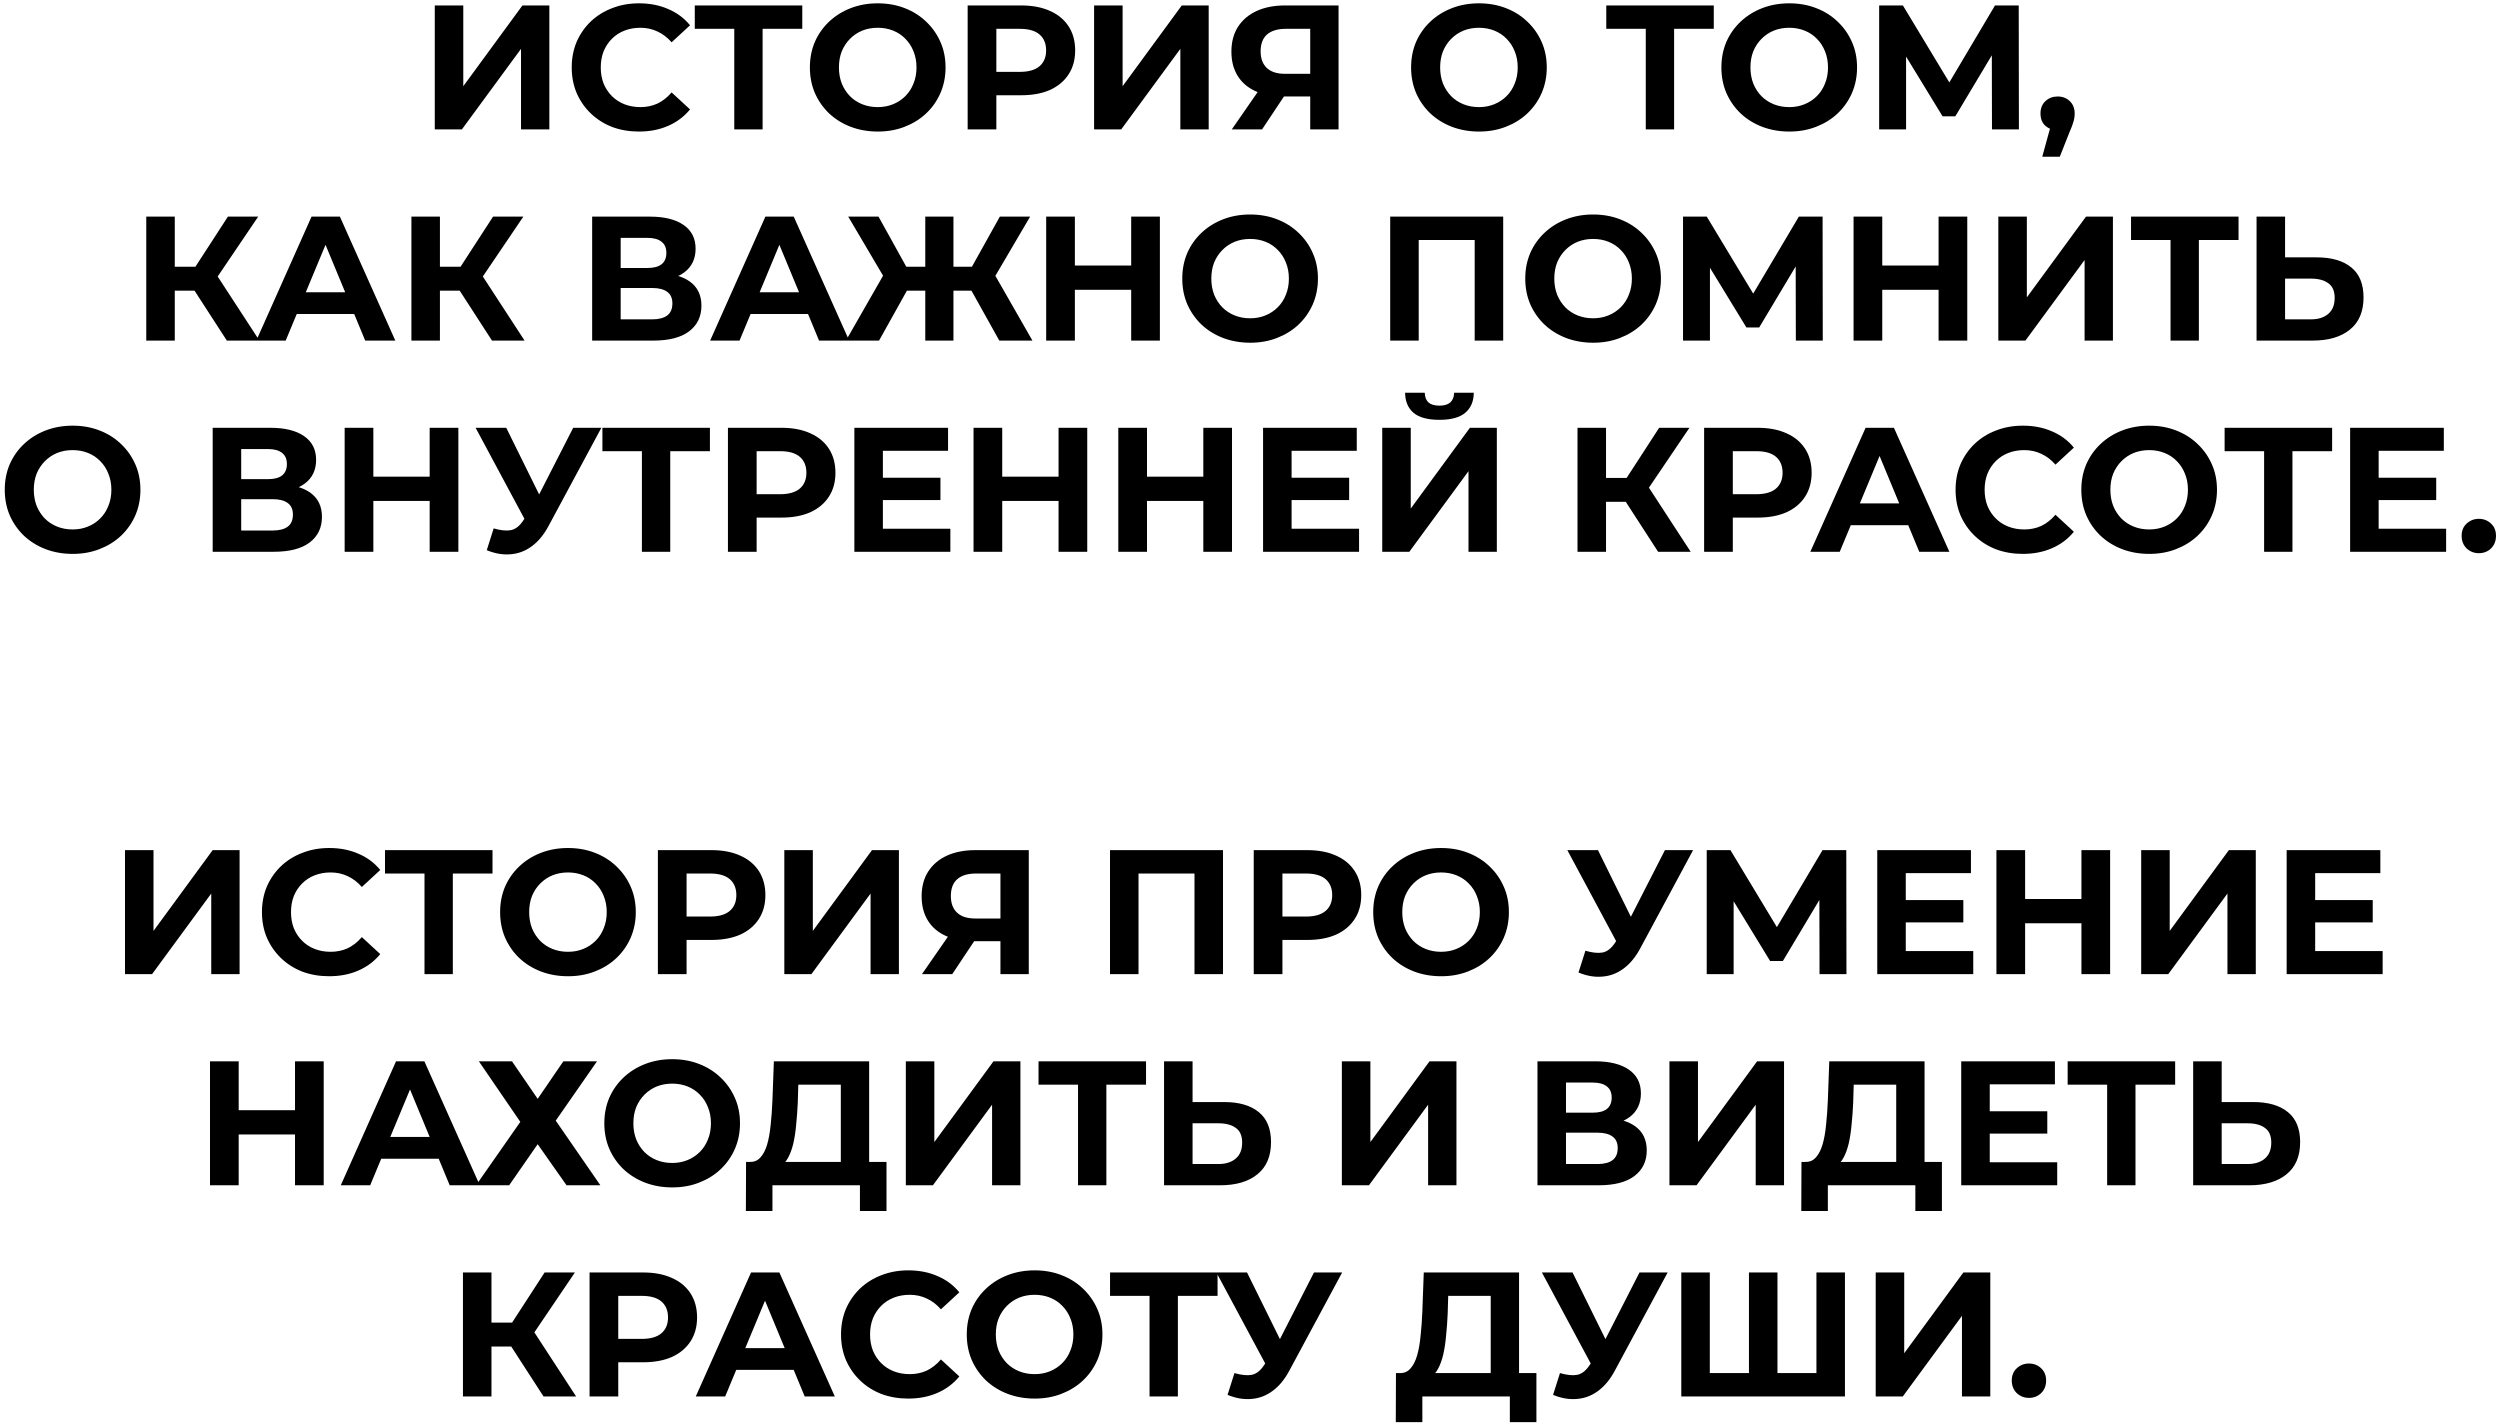 <?xml version="1.0" encoding="UTF-8"?> <svg xmlns="http://www.w3.org/2000/svg" width="367" height="209" viewBox="0 0 367 209" fill="none"><path d="M63.824 19V0.8H68.01V12.656L76.694 0.8H80.645V19H76.486V7.17L67.802 19H63.824ZM93.783 19.312C92.379 19.312 91.07 19.087 89.857 18.636C88.661 18.168 87.621 17.509 86.737 16.66C85.853 15.811 85.16 14.814 84.657 13.67C84.172 12.526 83.929 11.269 83.929 9.9C83.929 8.531 84.172 7.274 84.657 6.13C85.16 4.986 85.853 3.989 86.737 3.14C87.638 2.291 88.687 1.641 89.883 1.19C91.079 0.722 92.388 0.488 93.809 0.488C95.386 0.488 96.808 0.765 98.073 1.32C99.356 1.857 100.43 2.655 101.297 3.712L98.593 6.208C97.969 5.497 97.276 4.969 96.513 4.622C95.75 4.258 94.918 4.076 94.017 4.076C93.168 4.076 92.388 4.215 91.677 4.492C90.966 4.769 90.351 5.168 89.831 5.688C89.311 6.208 88.904 6.823 88.609 7.534C88.332 8.245 88.193 9.033 88.193 9.9C88.193 10.767 88.332 11.555 88.609 12.266C88.904 12.977 89.311 13.592 89.831 14.112C90.351 14.632 90.966 15.031 91.677 15.308C92.388 15.585 93.168 15.724 94.017 15.724C94.918 15.724 95.75 15.551 96.513 15.204C97.276 14.84 97.969 14.294 98.593 13.566L101.297 16.062C100.43 17.119 99.356 17.925 98.073 18.48C96.808 19.035 95.378 19.312 93.783 19.312ZM107.791 19V3.27L108.753 4.232H101.993V0.8H117.775V4.232H111.015L111.951 3.27V19H107.791ZM128.875 19.312C127.437 19.312 126.102 19.078 124.871 18.61C123.658 18.142 122.601 17.483 121.699 16.634C120.815 15.785 120.122 14.788 119.619 13.644C119.134 12.5 118.891 11.252 118.891 9.9C118.891 8.548 119.134 7.3 119.619 6.156C120.122 5.012 120.824 4.015 121.725 3.166C122.627 2.317 123.684 1.658 124.897 1.19C126.111 0.722 127.428 0.488 128.849 0.488C130.288 0.488 131.605 0.722 132.801 1.19C134.015 1.658 135.063 2.317 135.947 3.166C136.849 4.015 137.551 5.012 138.053 6.156C138.556 7.283 138.807 8.531 138.807 9.9C138.807 11.252 138.556 12.509 138.053 13.67C137.551 14.814 136.849 15.811 135.947 16.66C135.063 17.492 134.015 18.142 132.801 18.61C131.605 19.078 130.297 19.312 128.875 19.312ZM128.849 15.724C129.664 15.724 130.409 15.585 131.085 15.308C131.779 15.031 132.385 14.632 132.905 14.112C133.425 13.592 133.824 12.977 134.101 12.266C134.396 11.555 134.543 10.767 134.543 9.9C134.543 9.033 134.396 8.245 134.101 7.534C133.824 6.823 133.425 6.208 132.905 5.688C132.403 5.168 131.805 4.769 131.111 4.492C130.418 4.215 129.664 4.076 128.849 4.076C128.035 4.076 127.281 4.215 126.587 4.492C125.911 4.769 125.313 5.168 124.793 5.688C124.273 6.208 123.866 6.823 123.571 7.534C123.294 8.245 123.155 9.033 123.155 9.9C123.155 10.749 123.294 11.538 123.571 12.266C123.866 12.977 124.265 13.592 124.767 14.112C125.287 14.632 125.894 15.031 126.587 15.308C127.281 15.585 128.035 15.724 128.849 15.724ZM142.052 19V0.8H149.93C151.559 0.8 152.963 1.069 154.142 1.606C155.321 2.126 156.231 2.88 156.872 3.868C157.513 4.856 157.834 6.035 157.834 7.404C157.834 8.756 157.513 9.926 156.872 10.914C156.231 11.902 155.321 12.665 154.142 13.202C152.963 13.722 151.559 13.982 149.93 13.982H144.392L146.264 12.084V19H142.052ZM146.264 12.552L144.392 10.55H149.696C150.996 10.55 151.967 10.273 152.608 9.718C153.249 9.163 153.57 8.392 153.57 7.404C153.57 6.399 153.249 5.619 152.608 5.064C151.967 4.509 150.996 4.232 149.696 4.232H144.392L146.264 2.23V12.552ZM160.613 19V0.8H164.799V12.656L173.483 0.8H177.435V19H173.275V7.17L164.591 19H160.613ZM192.34 19V13.254L193.38 14.164H188.388C186.811 14.164 185.45 13.904 184.306 13.384C183.162 12.864 182.287 12.11 181.68 11.122C181.073 10.134 180.77 8.955 180.77 7.586C180.77 6.165 181.091 4.951 181.732 3.946C182.391 2.923 183.309 2.143 184.488 1.606C185.667 1.069 187.053 0.8 188.648 0.8H196.5V19H192.34ZM180.822 19L185.346 12.474H189.61L185.268 19H180.822ZM192.34 11.902V3.14L193.38 4.232H188.752C187.556 4.232 186.637 4.509 185.996 5.064C185.372 5.619 185.06 6.442 185.06 7.534C185.06 8.591 185.363 9.406 185.97 9.978C186.577 10.55 187.469 10.836 188.648 10.836H193.38L192.34 11.902ZM217.133 19.312C215.694 19.312 214.36 19.078 213.129 18.61C211.916 18.142 210.858 17.483 209.957 16.634C209.073 15.785 208.38 14.788 207.877 13.644C207.392 12.5 207.149 11.252 207.149 9.9C207.149 8.548 207.392 7.3 207.877 6.156C208.38 5.012 209.082 4.015 209.983 3.166C210.884 2.317 211.942 1.658 213.155 1.19C214.368 0.722 215.686 0.488 217.107 0.488C218.546 0.488 219.863 0.722 221.059 1.19C222.272 1.658 223.321 2.317 224.205 3.166C225.106 4.015 225.808 5.012 226.311 6.156C226.814 7.283 227.065 8.531 227.065 9.9C227.065 11.252 226.814 12.509 226.311 13.67C225.808 14.814 225.106 15.811 224.205 16.66C223.321 17.492 222.272 18.142 221.059 18.61C219.863 19.078 218.554 19.312 217.133 19.312ZM217.107 15.724C217.922 15.724 218.667 15.585 219.343 15.308C220.036 15.031 220.643 14.632 221.163 14.112C221.683 13.592 222.082 12.977 222.359 12.266C222.654 11.555 222.801 10.767 222.801 9.9C222.801 9.033 222.654 8.245 222.359 7.534C222.082 6.823 221.683 6.208 221.163 5.688C220.66 5.168 220.062 4.769 219.369 4.492C218.676 4.215 217.922 4.076 217.107 4.076C216.292 4.076 215.538 4.215 214.845 4.492C214.169 4.769 213.571 5.168 213.051 5.688C212.531 6.208 212.124 6.823 211.829 7.534C211.552 8.245 211.413 9.033 211.413 9.9C211.413 10.749 211.552 11.538 211.829 12.266C212.124 12.977 212.522 13.592 213.025 14.112C213.545 14.632 214.152 15.031 214.845 15.308C215.538 15.585 216.292 15.724 217.107 15.724ZM241.599 19V3.27L242.561 4.232H235.801V0.8H251.583V4.232H244.823L245.759 3.27V19H241.599ZM262.684 19.312C261.245 19.312 259.911 19.078 258.68 18.61C257.467 18.142 256.409 17.483 255.508 16.634C254.624 15.785 253.931 14.788 253.428 13.644C252.943 12.5 252.7 11.252 252.7 9.9C252.7 8.548 252.943 7.3 253.428 6.156C253.931 5.012 254.633 4.015 255.534 3.166C256.435 2.317 257.493 1.658 258.706 1.19C259.919 0.722 261.237 0.488 262.658 0.488C264.097 0.488 265.414 0.722 266.61 1.19C267.823 1.658 268.872 2.317 269.756 3.166C270.657 4.015 271.359 5.012 271.862 6.156C272.365 7.283 272.616 8.531 272.616 9.9C272.616 11.252 272.365 12.509 271.862 13.67C271.359 14.814 270.657 15.811 269.756 16.66C268.872 17.492 267.823 18.142 266.61 18.61C265.414 19.078 264.105 19.312 262.684 19.312ZM262.658 15.724C263.473 15.724 264.218 15.585 264.894 15.308C265.587 15.031 266.194 14.632 266.714 14.112C267.234 13.592 267.633 12.977 267.91 12.266C268.205 11.555 268.352 10.767 268.352 9.9C268.352 9.033 268.205 8.245 267.91 7.534C267.633 6.823 267.234 6.208 266.714 5.688C266.211 5.168 265.613 4.769 264.92 4.492C264.227 4.215 263.473 4.076 262.658 4.076C261.843 4.076 261.089 4.215 260.396 4.492C259.72 4.769 259.122 5.168 258.602 5.688C258.082 6.208 257.675 6.823 257.38 7.534C257.103 8.245 256.964 9.033 256.964 9.9C256.964 10.749 257.103 11.538 257.38 12.266C257.675 12.977 258.073 13.592 258.576 14.112C259.096 14.632 259.703 15.031 260.396 15.308C261.089 15.585 261.843 15.724 262.658 15.724ZM275.861 19V0.8H279.345L287.093 13.644H285.247L292.865 0.8H296.349L296.375 19H292.423L292.397 6.858H293.151L287.041 17.076H285.169L278.929 6.858H279.813V19H275.861ZM299.804 23.004L301.52 16.764L302.092 19.104C301.346 19.104 300.731 18.887 300.246 18.454C299.778 18.021 299.544 17.423 299.544 16.66C299.544 15.897 299.786 15.291 300.272 14.84C300.757 14.389 301.355 14.164 302.066 14.164C302.794 14.164 303.392 14.398 303.86 14.866C304.328 15.317 304.562 15.915 304.562 16.66C304.562 16.885 304.544 17.111 304.51 17.336C304.475 17.544 304.406 17.804 304.302 18.116C304.215 18.411 304.068 18.792 303.86 19.26L302.378 23.004H299.804ZM33.301 50L27.633 41.238L31.039 39.184L38.085 50H33.301ZM21.471 50V31.8H25.657V50H21.471ZM24.435 42.668V39.158H30.779V42.668H24.435ZM31.429 41.368L27.555 40.9L33.457 31.8H37.903L31.429 41.368ZM37.623 50L45.735 31.8H49.895L58.033 50H53.613L46.957 33.932H48.621L41.939 50H37.623ZM41.679 46.1L42.797 42.902H52.157L53.301 46.1H41.679ZM72.225 50L66.557 41.238L69.963 39.184L77.009 50H72.225ZM60.395 50V31.8H64.581V50H60.395ZM63.359 42.668V39.158H69.703V42.668H63.359ZM70.353 41.368L66.479 40.9L72.381 31.8H76.827L70.353 41.368ZM86.929 50V31.8H95.405C97.52 31.8 99.166 32.207 100.345 33.022C101.524 33.837 102.113 34.998 102.113 36.506C102.113 37.997 101.558 39.158 100.449 39.99C99.34 40.805 97.866 41.212 96.029 41.212L96.523 40.12C98.568 40.12 100.154 40.527 101.281 41.342C102.408 42.157 102.971 43.335 102.971 44.878C102.971 46.473 102.364 47.729 101.151 48.648C99.955 49.549 98.204 50 95.899 50H86.929ZM91.115 46.88H95.743C96.714 46.88 97.45 46.689 97.953 46.308C98.456 45.927 98.707 45.337 98.707 44.54C98.707 43.777 98.456 43.214 97.953 42.85C97.45 42.469 96.714 42.278 95.743 42.278H91.115V46.88ZM91.115 39.34H95.041C95.96 39.34 96.653 39.158 97.121 38.794C97.589 38.413 97.823 37.858 97.823 37.13C97.823 36.402 97.589 35.856 97.121 35.492C96.653 35.111 95.96 34.92 95.041 34.92H91.115V39.34ZM104.248 50L112.36 31.8H116.52L124.658 50H120.238L113.582 33.932H115.246L108.564 50H104.248ZM108.304 46.1L109.422 42.902H118.782L119.926 46.1H108.304ZM146.699 50L141.811 41.238L145.373 39.184L151.561 50H146.699ZM138.717 42.668V39.158H144.385V42.668H138.717ZM145.607 41.368L141.707 40.9L146.777 31.8H151.223L145.607 41.368ZM129.045 50H124.183L130.371 39.184L133.933 41.238L129.045 50ZM139.965 50H135.831V31.8H139.965V50ZM137.053 42.668H131.359V39.158H137.053V42.668ZM130.163 41.368L124.521 31.8H128.967L134.011 40.9L130.163 41.368ZM166.059 31.8H170.271V50H166.059V31.8ZM157.791 50H153.579V31.8H157.791V50ZM166.371 42.538H157.479V38.976H166.371V42.538ZM183.541 50.312C182.103 50.312 180.768 50.078 179.537 49.61C178.324 49.142 177.267 48.483 176.365 47.634C175.481 46.785 174.788 45.788 174.285 44.644C173.8 43.5 173.557 42.252 173.557 40.9C173.557 39.548 173.8 38.3 174.285 37.156C174.788 36.012 175.49 35.015 176.391 34.166C177.293 33.317 178.35 32.658 179.563 32.19C180.777 31.722 182.094 31.488 183.515 31.488C184.954 31.488 186.271 31.722 187.467 32.19C188.681 32.658 189.729 33.317 190.613 34.166C191.515 35.015 192.217 36.012 192.719 37.156C193.222 38.283 193.473 39.531 193.473 40.9C193.473 42.252 193.222 43.509 192.719 44.67C192.217 45.814 191.515 46.811 190.613 47.66C189.729 48.492 188.681 49.142 187.467 49.61C186.271 50.078 184.963 50.312 183.541 50.312ZM183.515 46.724C184.33 46.724 185.075 46.585 185.751 46.308C186.445 46.031 187.051 45.632 187.571 45.112C188.091 44.592 188.49 43.977 188.767 43.266C189.062 42.555 189.209 41.767 189.209 40.9C189.209 40.033 189.062 39.245 188.767 38.534C188.49 37.823 188.091 37.208 187.571 36.688C187.069 36.168 186.471 35.769 185.777 35.492C185.084 35.215 184.33 35.076 183.515 35.076C182.701 35.076 181.947 35.215 181.253 35.492C180.577 35.769 179.979 36.168 179.459 36.688C178.939 37.208 178.532 37.823 178.237 38.534C177.96 39.245 177.821 40.033 177.821 40.9C177.821 41.749 177.96 42.538 178.237 43.266C178.532 43.977 178.931 44.592 179.433 45.112C179.953 45.632 180.56 46.031 181.253 46.308C181.947 46.585 182.701 46.724 183.515 46.724ZM204.081 50V31.8H220.669V50H216.483V34.27L217.445 35.232H207.305L208.267 34.27V50H204.081ZM233.891 50.312C232.452 50.312 231.118 50.078 229.887 49.61C228.674 49.142 227.616 48.483 226.715 47.634C225.831 46.785 225.138 45.788 224.635 44.644C224.15 43.5 223.907 42.252 223.907 40.9C223.907 39.548 224.15 38.3 224.635 37.156C225.138 36.012 225.84 35.015 226.741 34.166C227.642 33.317 228.7 32.658 229.913 32.19C231.126 31.722 232.444 31.488 233.865 31.488C235.304 31.488 236.621 31.722 237.817 32.19C239.03 32.658 240.079 33.317 240.963 34.166C241.864 35.015 242.566 36.012 243.069 37.156C243.572 38.283 243.823 39.531 243.823 40.9C243.823 42.252 243.572 43.509 243.069 44.67C242.566 45.814 241.864 46.811 240.963 47.66C240.079 48.492 239.03 49.142 237.817 49.61C236.621 50.078 235.312 50.312 233.891 50.312ZM233.865 46.724C234.68 46.724 235.425 46.585 236.101 46.308C236.794 46.031 237.401 45.632 237.921 45.112C238.441 44.592 238.84 43.977 239.117 43.266C239.412 42.555 239.559 41.767 239.559 40.9C239.559 40.033 239.412 39.245 239.117 38.534C238.84 37.823 238.441 37.208 237.921 36.688C237.418 36.168 236.82 35.769 236.127 35.492C235.434 35.215 234.68 35.076 233.865 35.076C233.05 35.076 232.296 35.215 231.603 35.492C230.927 35.769 230.329 36.168 229.809 36.688C229.289 37.208 228.882 37.823 228.587 38.534C228.31 39.245 228.171 40.033 228.171 40.9C228.171 41.749 228.31 42.538 228.587 43.266C228.882 43.977 229.28 44.592 229.783 45.112C230.303 45.632 230.91 46.031 231.603 46.308C232.296 46.585 233.05 46.724 233.865 46.724ZM247.068 50V31.8H250.552L258.3 44.644H256.454L264.072 31.8H267.556L267.582 50H263.63L263.604 37.858H264.358L258.248 48.076H256.376L250.136 37.858H251.02V50H247.068ZM284.583 31.8H288.795V50H284.583V31.8ZM276.315 50H272.103V31.8H276.315V50ZM284.895 42.538H276.003V38.976H284.895V42.538ZM293.355 50V31.8H297.541V43.656L306.225 31.8H310.177V50H306.017V38.17L297.333 50H293.355ZM318.634 50V34.27L319.596 35.232H312.836V31.8H328.618V35.232H321.858L322.794 34.27V50H318.634ZM340.077 37.78C342.278 37.78 343.977 38.274 345.173 39.262C346.369 40.233 346.967 41.697 346.967 43.656C346.967 45.736 346.3 47.313 344.965 48.388C343.648 49.463 341.819 50 339.479 50H331.263V31.8H335.449V37.78H340.077ZM339.245 46.88C340.32 46.88 341.169 46.611 341.793 46.074C342.417 45.537 342.729 44.757 342.729 43.734C342.729 42.729 342.417 42.009 341.793 41.576C341.186 41.125 340.337 40.9 339.245 40.9H335.449V46.88H339.245ZM10.682 81.312C9.243 81.312 7.909 81.078 6.678 80.61C5.465 80.142 4.407 79.483 3.506 78.634C2.622 77.785 1.929 76.788 1.426 75.644C0.941 74.5 0.698 73.252 0.698 71.9C0.698 70.548 0.941 69.3 1.426 68.156C1.929 67.012 2.631 66.015 3.532 65.166C4.433 64.317 5.491 63.658 6.704 63.19C7.917 62.722 9.235 62.488 10.656 62.488C12.095 62.488 13.412 62.722 14.608 63.19C15.821 63.658 16.87 64.317 17.754 65.166C18.655 66.015 19.357 67.012 19.86 68.156C20.363 69.283 20.614 70.531 20.614 71.9C20.614 73.252 20.363 74.509 19.86 75.67C19.357 76.814 18.655 77.811 17.754 78.66C16.87 79.492 15.821 80.142 14.608 80.61C13.412 81.078 12.103 81.312 10.682 81.312ZM10.656 77.724C11.471 77.724 12.216 77.585 12.892 77.308C13.585 77.031 14.192 76.632 14.712 76.112C15.232 75.592 15.631 74.977 15.908 74.266C16.203 73.555 16.35 72.767 16.35 71.9C16.35 71.033 16.203 70.245 15.908 69.534C15.631 68.823 15.232 68.208 14.712 67.688C14.209 67.168 13.611 66.769 12.918 66.492C12.225 66.215 11.471 66.076 10.656 66.076C9.841 66.076 9.087 66.215 8.394 66.492C7.718 66.769 7.12 67.168 6.6 67.688C6.08 68.208 5.673 68.823 5.378 69.534C5.101 70.245 4.962 71.033 4.962 71.9C4.962 72.749 5.101 73.538 5.378 74.266C5.673 74.977 6.071 75.592 6.574 76.112C7.094 76.632 7.701 77.031 8.394 77.308C9.087 77.585 9.841 77.724 10.656 77.724ZM31.222 81V62.8H39.698C41.813 62.8 43.459 63.207 44.638 64.022C45.817 64.837 46.406 65.998 46.406 67.506C46.406 68.997 45.851 70.158 44.742 70.99C43.633 71.805 42.159 72.212 40.322 72.212L40.816 71.12C42.861 71.12 44.447 71.527 45.574 72.342C46.701 73.157 47.264 74.335 47.264 75.878C47.264 77.473 46.657 78.729 45.444 79.648C44.248 80.549 42.497 81 40.192 81H31.222ZM35.408 77.88H40.036C41.007 77.88 41.743 77.689 42.246 77.308C42.749 76.927 43 76.337 43 75.54C43 74.777 42.749 74.214 42.246 73.85C41.743 73.469 41.007 73.278 40.036 73.278H35.408V77.88ZM35.408 70.34H39.334C40.253 70.34 40.946 70.158 41.414 69.794C41.882 69.413 42.116 68.858 42.116 68.13C42.116 67.402 41.882 66.856 41.414 66.492C40.946 66.111 40.253 65.92 39.334 65.92H35.408V70.34ZM63.075 62.8H67.287V81H63.075V62.8ZM54.807 81H50.595V62.8H54.807V81ZM63.387 73.538H54.495V69.976H63.387V73.538ZM72.471 77.568C73.476 77.863 74.317 77.949 74.993 77.828C75.686 77.689 76.302 77.204 76.839 76.372L77.723 75.046L78.113 74.604L84.145 62.8H88.279L80.531 77.204C79.838 78.504 79.014 79.501 78.061 80.194C77.125 80.887 76.094 81.277 74.967 81.364C73.84 81.468 72.67 81.269 71.457 80.766L72.471 77.568ZM78.035 78.114L69.819 62.8H74.317L80.349 75.02L78.035 78.114ZM94.232 81V65.27L95.194 66.232H88.434V62.8H104.216V66.232H97.456L98.392 65.27V81H94.232ZM106.861 81V62.8H114.739C116.368 62.8 117.772 63.069 118.951 63.606C120.129 64.126 121.039 64.88 121.681 65.868C122.322 66.856 122.643 68.035 122.643 69.404C122.643 70.756 122.322 71.926 121.681 72.914C121.039 73.902 120.129 74.665 118.951 75.202C117.772 75.722 116.368 75.982 114.739 75.982H109.201L111.073 74.084V81H106.861ZM111.073 74.552L109.201 72.55H114.505C115.805 72.55 116.775 72.273 117.417 71.718C118.058 71.163 118.379 70.392 118.379 69.404C118.379 68.399 118.058 67.619 117.417 67.064C116.775 66.509 115.805 66.232 114.505 66.232H109.201L111.073 64.23V74.552ZM129.295 70.132H138.057V73.408H129.295V70.132ZM129.607 77.62H139.513V81H125.421V62.8H139.175V66.18H129.607V77.62ZM155.395 62.8H159.607V81H155.395V62.8ZM147.127 81H142.915V62.8H147.127V81ZM155.707 73.538H146.815V69.976H155.707V73.538ZM176.647 62.8H180.859V81H176.647V62.8ZM168.379 81H164.167V62.8H168.379V81ZM176.959 73.538H168.067V69.976H176.959V73.538ZM189.293 70.132H198.055V73.408H189.293V70.132ZM189.605 77.62H199.511V81H185.419V62.8H199.173V66.18H189.605V77.62ZM202.913 81V62.8H207.099V74.656L215.783 62.8H219.735V81H215.575V69.17L206.891 81H202.913ZM211.311 61.63C209.578 61.63 208.304 61.283 207.489 60.59C206.692 59.897 206.285 58.917 206.267 57.652H209.153C209.171 58.276 209.353 58.753 209.699 59.082C210.063 59.394 210.601 59.55 211.311 59.55C212.005 59.55 212.533 59.394 212.897 59.082C213.261 58.753 213.452 58.276 213.469 57.652H216.355C216.338 58.917 215.922 59.897 215.107 60.59C214.293 61.283 213.027 61.63 211.311 61.63ZM243.408 81L237.74 72.238L241.146 70.184L248.192 81H243.408ZM231.578 81V62.8H235.764V81H231.578ZM234.542 73.668V70.158H240.886V73.668H234.542ZM241.536 72.368L237.662 71.9L243.564 62.8H248.01L241.536 72.368ZM250.165 81V62.8H258.043C259.673 62.8 261.077 63.069 262.255 63.606C263.434 64.126 264.344 64.88 264.985 65.868C265.627 66.856 265.947 68.035 265.947 69.404C265.947 70.756 265.627 71.926 264.985 72.914C264.344 73.902 263.434 74.665 262.255 75.202C261.077 75.722 259.673 75.982 258.043 75.982H252.505L254.377 74.084V81H250.165ZM254.377 74.552L252.505 72.55H257.809C259.109 72.55 260.08 72.273 260.721 71.718C261.363 71.163 261.683 70.392 261.683 69.404C261.683 68.399 261.363 67.619 260.721 67.064C260.08 66.509 259.109 66.232 257.809 66.232H252.505L254.377 64.23V74.552ZM265.758 81L273.87 62.8H278.03L286.168 81H281.748L275.092 64.932H276.756L270.074 81H265.758ZM269.814 77.1L270.932 73.902H280.292L281.436 77.1H269.814ZM296.933 81.312C295.529 81.312 294.221 81.087 293.007 80.636C291.811 80.168 290.771 79.509 289.887 78.66C289.003 77.811 288.31 76.814 287.807 75.67C287.322 74.526 287.079 73.269 287.079 71.9C287.079 70.531 287.322 69.274 287.807 68.13C288.31 66.986 289.003 65.989 289.887 65.14C290.789 64.291 291.837 63.641 293.033 63.19C294.229 62.722 295.538 62.488 296.959 62.488C298.537 62.488 299.958 62.765 301.223 63.32C302.506 63.857 303.581 64.655 304.447 65.712L301.743 68.208C301.119 67.497 300.426 66.969 299.663 66.622C298.901 66.258 298.069 66.076 297.167 66.076C296.318 66.076 295.538 66.215 294.827 66.492C294.117 66.769 293.501 67.168 292.981 67.688C292.461 68.208 292.054 68.823 291.759 69.534C291.482 70.245 291.343 71.033 291.343 71.9C291.343 72.767 291.482 73.555 291.759 74.266C292.054 74.977 292.461 75.592 292.981 76.112C293.501 76.632 294.117 77.031 294.827 77.308C295.538 77.585 296.318 77.724 297.167 77.724C298.069 77.724 298.901 77.551 299.663 77.204C300.426 76.84 301.119 76.294 301.743 75.566L304.447 78.062C303.581 79.119 302.506 79.925 301.223 80.48C299.958 81.035 298.528 81.312 296.933 81.312ZM315.522 81.312C314.083 81.312 312.748 81.078 311.518 80.61C310.304 80.142 309.247 79.483 308.346 78.634C307.462 77.785 306.768 76.788 306.266 75.644C305.78 74.5 305.538 73.252 305.538 71.9C305.538 70.548 305.78 69.3 306.266 68.156C306.768 67.012 307.47 66.015 308.372 65.166C309.273 64.317 310.33 63.658 311.544 63.19C312.757 62.722 314.074 62.488 315.496 62.488C316.934 62.488 318.252 62.722 319.448 63.19C320.661 63.658 321.71 64.317 322.594 65.166C323.495 66.015 324.197 67.012 324.7 68.156C325.202 69.283 325.454 70.531 325.454 71.9C325.454 73.252 325.202 74.509 324.7 75.67C324.197 76.814 323.495 77.811 322.594 78.66C321.71 79.492 320.661 80.142 319.448 80.61C318.252 81.078 316.943 81.312 315.522 81.312ZM315.496 77.724C316.31 77.724 317.056 77.585 317.732 77.308C318.425 77.031 319.032 76.632 319.552 76.112C320.072 75.592 320.47 74.977 320.748 74.266C321.042 73.555 321.19 72.767 321.19 71.9C321.19 71.033 321.042 70.245 320.748 69.534C320.47 68.823 320.072 68.208 319.552 67.688C319.049 67.168 318.451 66.769 317.758 66.492C317.064 66.215 316.31 66.076 315.496 66.076C314.681 66.076 313.927 66.215 313.234 66.492C312.558 66.769 311.96 67.168 311.44 67.688C310.92 68.208 310.512 68.823 310.218 69.534C309.94 70.245 309.802 71.033 309.802 71.9C309.802 72.749 309.94 73.538 310.218 74.266C310.512 74.977 310.911 75.592 311.414 76.112C311.934 76.632 312.54 77.031 313.234 77.308C313.927 77.585 314.681 77.724 315.496 77.724ZM332.371 81V65.27L333.333 66.232H326.573V62.8H342.355V66.232H335.595L336.531 65.27V81H332.371ZM348.873 70.132H357.635V73.408H348.873V70.132ZM349.185 77.62H359.091V81H344.999V62.8H358.753V66.18H349.185V77.62ZM363.891 81.208C363.198 81.208 362.6 80.974 362.097 80.506C361.612 80.021 361.369 79.405 361.369 78.66C361.369 77.915 361.612 77.317 362.097 76.866C362.6 76.398 363.198 76.164 363.891 76.164C364.602 76.164 365.2 76.398 365.685 76.866C366.171 77.317 366.413 77.915 366.413 78.66C366.413 79.405 366.171 80.021 365.685 80.506C365.2 80.974 364.602 81.208 363.891 81.208ZM18.349 143V124.8H22.535V136.656L31.219 124.8H35.171V143H31.011V131.17L22.327 143H18.349ZM48.308 143.312C46.904 143.312 45.596 143.087 44.382 142.636C43.186 142.168 42.146 141.509 41.262 140.66C40.378 139.811 39.685 138.814 39.182 137.67C38.697 136.526 38.454 135.269 38.454 133.9C38.454 132.531 38.697 131.274 39.182 130.13C39.685 128.986 40.378 127.989 41.262 127.14C42.164 126.291 43.212 125.641 44.408 125.19C45.604 124.722 46.913 124.488 48.334 124.488C49.912 124.488 51.333 124.765 52.598 125.32C53.881 125.857 54.956 126.655 55.822 127.712L53.118 130.208C52.494 129.497 51.801 128.969 51.038 128.622C50.276 128.258 49.444 128.076 48.542 128.076C47.693 128.076 46.913 128.215 46.202 128.492C45.492 128.769 44.876 129.168 44.356 129.688C43.836 130.208 43.429 130.823 43.134 131.534C42.857 132.245 42.718 133.033 42.718 133.9C42.718 134.767 42.857 135.555 43.134 136.266C43.429 136.977 43.836 137.592 44.356 138.112C44.876 138.632 45.492 139.031 46.202 139.308C46.913 139.585 47.693 139.724 48.542 139.724C49.444 139.724 50.276 139.551 51.038 139.204C51.801 138.84 52.494 138.294 53.118 137.566L55.822 140.062C54.956 141.119 53.881 141.925 52.598 142.48C51.333 143.035 49.903 143.312 48.308 143.312ZM62.316 143V127.27L63.278 128.232H56.518V124.8H72.3V128.232H65.54L66.476 127.27V143H62.316ZM83.401 143.312C81.962 143.312 80.627 143.078 79.397 142.61C78.183 142.142 77.126 141.483 76.225 140.634C75.341 139.785 74.647 138.788 74.145 137.644C73.659 136.5 73.417 135.252 73.417 133.9C73.417 132.548 73.659 131.3 74.145 130.156C74.647 129.012 75.349 128.015 76.251 127.166C77.152 126.317 78.209 125.658 79.423 125.19C80.636 124.722 81.953 124.488 83.375 124.488C84.813 124.488 86.131 124.722 87.327 125.19C88.54 125.658 89.589 126.317 90.473 127.166C91.374 128.015 92.076 129.012 92.579 130.156C93.081 131.283 93.333 132.531 93.333 133.9C93.333 135.252 93.081 136.509 92.579 137.67C92.076 138.814 91.374 139.811 90.473 140.66C89.589 141.492 88.54 142.142 87.327 142.61C86.131 143.078 84.822 143.312 83.401 143.312ZM83.375 139.724C84.189 139.724 84.935 139.585 85.611 139.308C86.304 139.031 86.911 138.632 87.431 138.112C87.951 137.592 88.349 136.977 88.627 136.266C88.921 135.555 89.069 134.767 89.069 133.9C89.069 133.033 88.921 132.245 88.627 131.534C88.349 130.823 87.951 130.208 87.431 129.688C86.928 129.168 86.33 128.769 85.637 128.492C84.943 128.215 84.189 128.076 83.375 128.076C82.56 128.076 81.806 128.215 81.113 128.492C80.437 128.769 79.839 129.168 79.319 129.688C78.799 130.208 78.391 130.823 78.097 131.534C77.819 132.245 77.681 133.033 77.681 133.9C77.681 134.749 77.819 135.538 78.097 136.266C78.391 136.977 78.79 137.592 79.293 138.112C79.813 138.632 80.419 139.031 81.113 139.308C81.806 139.585 82.56 139.724 83.375 139.724ZM96.577 143V124.8H104.455C106.085 124.8 107.489 125.069 108.667 125.606C109.846 126.126 110.756 126.88 111.397 127.868C112.039 128.856 112.359 130.035 112.359 131.404C112.359 132.756 112.039 133.926 111.397 134.914C110.756 135.902 109.846 136.665 108.667 137.202C107.489 137.722 106.085 137.982 104.455 137.982H98.917L100.789 136.084V143H96.577ZM100.789 136.552L98.917 134.55H104.221C105.521 134.55 106.492 134.273 107.133 133.718C107.775 133.163 108.095 132.392 108.095 131.404C108.095 130.399 107.775 129.619 107.133 129.064C106.492 128.509 105.521 128.232 104.221 128.232H98.917L100.789 126.23V136.552ZM115.138 143V124.8H119.324V136.656L128.008 124.8H131.96V143H127.8V131.17L119.116 143H115.138ZM146.865 143V137.254L147.905 138.164H142.913C141.336 138.164 139.975 137.904 138.831 137.384C137.687 136.864 136.812 136.11 136.205 135.122C135.599 134.134 135.295 132.955 135.295 131.586C135.295 130.165 135.616 128.951 136.257 127.946C136.916 126.923 137.835 126.143 139.013 125.606C140.192 125.069 141.579 124.8 143.173 124.8H151.025V143H146.865ZM135.347 143L139.871 136.474H144.135L139.793 143H135.347ZM146.865 135.902V127.14L147.905 128.232H143.277C142.081 128.232 141.163 128.509 140.521 129.064C139.897 129.619 139.585 130.442 139.585 131.534C139.585 132.591 139.889 133.406 140.495 133.978C141.102 134.55 141.995 134.836 143.173 134.836H147.905L146.865 135.902ZM162.949 143V124.8H179.537V143H175.351V127.27L176.313 128.232H166.173L167.135 127.27V143H162.949ZM184.048 143V124.8H191.926C193.555 124.8 194.959 125.069 196.138 125.606C197.317 126.126 198.227 126.88 198.868 127.868C199.509 128.856 199.83 130.035 199.83 131.404C199.83 132.756 199.509 133.926 198.868 134.914C198.227 135.902 197.317 136.665 196.138 137.202C194.959 137.722 193.555 137.982 191.926 137.982H186.388L188.26 136.084V143H184.048ZM188.26 136.552L186.388 134.55H191.692C192.992 134.55 193.963 134.273 194.604 133.718C195.245 133.163 195.566 132.392 195.566 131.404C195.566 130.399 195.245 129.619 194.604 129.064C193.963 128.509 192.992 128.232 191.692 128.232H186.388L188.26 126.23V136.552ZM211.573 143.312C210.134 143.312 208.799 143.078 207.569 142.61C206.355 142.142 205.298 141.483 204.397 140.634C203.513 139.785 202.819 138.788 202.317 137.644C201.831 136.5 201.589 135.252 201.589 133.9C201.589 132.548 201.831 131.3 202.317 130.156C202.819 129.012 203.521 128.015 204.423 127.166C205.324 126.317 206.381 125.658 207.595 125.19C208.808 124.722 210.125 124.488 211.547 124.488C212.985 124.488 214.303 124.722 215.499 125.19C216.712 125.658 217.761 126.317 218.645 127.166C219.546 128.015 220.248 129.012 220.751 130.156C221.253 131.283 221.505 132.531 221.505 133.9C221.505 135.252 221.253 136.509 220.751 137.67C220.248 138.814 219.546 139.811 218.645 140.66C217.761 141.492 216.712 142.142 215.499 142.61C214.303 143.078 212.994 143.312 211.573 143.312ZM211.547 139.724C212.361 139.724 213.107 139.585 213.783 139.308C214.476 139.031 215.083 138.632 215.603 138.112C216.123 137.592 216.521 136.977 216.799 136.266C217.093 135.555 217.241 134.767 217.241 133.9C217.241 133.033 217.093 132.245 216.799 131.534C216.521 130.823 216.123 130.208 215.603 129.688C215.1 129.168 214.502 128.769 213.809 128.492C213.115 128.215 212.361 128.076 211.547 128.076C210.732 128.076 209.978 128.215 209.285 128.492C208.609 128.769 208.011 129.168 207.491 129.688C206.971 130.208 206.563 130.823 206.269 131.534C205.991 132.245 205.853 133.033 205.853 133.9C205.853 134.749 205.991 135.538 206.269 136.266C206.563 136.977 206.962 137.592 207.465 138.112C207.985 138.632 208.591 139.031 209.285 139.308C209.978 139.585 210.732 139.724 211.547 139.724ZM232.737 139.568C233.742 139.863 234.583 139.949 235.259 139.828C235.952 139.689 236.567 139.204 237.105 138.372L237.989 137.046L238.379 136.604L244.411 124.8H248.545L240.797 139.204C240.103 140.504 239.28 141.501 238.327 142.194C237.391 142.887 236.359 143.277 235.233 143.364C234.106 143.468 232.936 143.269 231.723 142.766L232.737 139.568ZM238.301 140.114L230.085 124.8H234.583L240.615 137.02L238.301 140.114ZM250.546 143V124.8H254.03L261.778 137.644H259.932L267.55 124.8H271.034L271.06 143H267.108L267.082 130.858H267.836L261.726 141.076H259.854L253.614 130.858H254.498V143H250.546ZM279.455 132.132H288.217V135.408H279.455V132.132ZM279.767 139.62H289.673V143H275.581V124.8H289.335V128.18H279.767V139.62ZM305.555 124.8H309.767V143H305.555V124.8ZM297.287 143H293.075V124.8H297.287V143ZM305.867 135.538H296.975V131.976H305.867V135.538ZM314.327 143V124.8H318.513V136.656L327.197 124.8H331.149V143H326.989V131.17L318.305 143H314.327ZM339.555 132.132H348.317V135.408H339.555V132.132ZM339.867 139.62H349.773V143H335.681V124.8H349.435V128.18H339.867V139.62ZM43.308 155.8H47.52V174H43.308V155.8ZM35.04 174H30.828V155.8H35.04V174ZM43.62 166.538H34.728V162.976H43.62V166.538ZM50.026 174L58.138 155.8H62.298L70.436 174H66.016L59.36 157.932H61.024L54.342 174H50.026ZM54.082 170.1L55.2 166.902H64.56L65.704 170.1H54.082ZM70.299 155.8H75.161L78.931 161.312L82.701 155.8H87.641L81.583 164.51L88.135 174H83.169L78.931 167.968L74.745 174H69.883L76.383 164.692L70.299 155.8ZM98.699 174.312C97.26 174.312 95.925 174.078 94.695 173.61C93.481 173.142 92.424 172.483 91.523 171.634C90.639 170.785 89.945 169.788 89.443 168.644C88.957 167.5 88.715 166.252 88.715 164.9C88.715 163.548 88.957 162.3 89.443 161.156C89.945 160.012 90.647 159.015 91.549 158.166C92.45 157.317 93.507 156.658 94.721 156.19C95.934 155.722 97.251 155.488 98.673 155.488C100.111 155.488 101.429 155.722 102.625 156.19C103.838 156.658 104.887 157.317 105.771 158.166C106.672 159.015 107.374 160.012 107.877 161.156C108.379 162.283 108.631 163.531 108.631 164.9C108.631 166.252 108.379 167.509 107.877 168.67C107.374 169.814 106.672 170.811 105.771 171.66C104.887 172.492 103.838 173.142 102.625 173.61C101.429 174.078 100.12 174.312 98.699 174.312ZM98.673 170.724C99.487 170.724 100.233 170.585 100.909 170.308C101.602 170.031 102.209 169.632 102.729 169.112C103.249 168.592 103.647 167.977 103.925 167.266C104.219 166.555 104.367 165.767 104.367 164.9C104.367 164.033 104.219 163.245 103.925 162.534C103.647 161.823 103.249 161.208 102.729 160.688C102.226 160.168 101.628 159.769 100.935 159.492C100.241 159.215 99.487 159.076 98.673 159.076C97.858 159.076 97.104 159.215 96.411 159.492C95.735 159.769 95.137 160.168 94.617 160.688C94.097 161.208 93.689 161.823 93.395 162.534C93.117 163.245 92.979 164.033 92.979 164.9C92.979 165.749 93.117 166.538 93.395 167.266C93.689 167.977 94.088 168.592 94.591 169.112C95.111 169.632 95.717 170.031 96.411 170.308C97.104 170.585 97.858 170.724 98.673 170.724ZM123.431 172.128V159.232H117.191L117.113 161.884C117.061 163.011 116.983 164.077 116.879 165.082C116.793 166.087 116.654 167.006 116.463 167.838C116.273 168.653 116.021 169.346 115.709 169.918C115.415 170.49 115.042 170.897 114.591 171.14L110.093 170.568C110.717 170.585 111.229 170.369 111.627 169.918C112.043 169.467 112.373 168.835 112.615 168.02C112.858 167.188 113.031 166.217 113.135 165.108C113.257 163.999 113.343 162.794 113.395 161.494L113.603 155.8H127.591V172.128H123.431ZM109.495 177.77L109.521 170.568H130.139V177.77H126.239V174H113.395V177.77H109.495ZM132.975 174V155.8H137.161V167.656L145.845 155.8H149.797V174H145.637V162.17L136.953 174H132.975ZM158.254 174V158.27L159.216 159.232H152.456V155.8H168.238V159.232H161.478L162.414 158.27V174H158.254ZM179.697 161.78C181.898 161.78 183.597 162.274 184.793 163.262C185.989 164.233 186.587 165.697 186.587 167.656C186.587 169.736 185.92 171.313 184.585 172.388C183.268 173.463 181.439 174 179.099 174H170.883V155.8H175.069V161.78H179.697ZM178.865 170.88C179.94 170.88 180.789 170.611 181.413 170.074C182.037 169.537 182.349 168.757 182.349 167.734C182.349 166.729 182.037 166.009 181.413 165.576C180.806 165.125 179.957 164.9 178.865 164.9H175.069V170.88H178.865ZM196.985 174V155.8H201.171V167.656L209.855 155.8H213.807V174H209.647V162.17L200.963 174H196.985ZM225.701 174V155.8H234.177C236.292 155.8 237.939 156.207 239.117 157.022C240.296 157.837 240.885 158.998 240.885 160.506C240.885 161.997 240.331 163.158 239.221 163.99C238.112 164.805 236.639 165.212 234.801 165.212L235.295 164.12C237.341 164.12 238.927 164.527 240.053 165.342C241.18 166.157 241.743 167.335 241.743 168.878C241.743 170.473 241.137 171.729 239.923 172.648C238.727 173.549 236.977 174 234.671 174H225.701ZM229.887 170.88H234.515C235.486 170.88 236.223 170.689 236.725 170.308C237.228 169.927 237.479 169.337 237.479 168.54C237.479 167.777 237.228 167.214 236.725 166.85C236.223 166.469 235.486 166.278 234.515 166.278H229.887V170.88ZM229.887 163.34H233.813C234.732 163.34 235.425 163.158 235.893 162.794C236.361 162.413 236.595 161.858 236.595 161.13C236.595 160.402 236.361 159.856 235.893 159.492C235.425 159.111 234.732 158.92 233.813 158.92H229.887V163.34ZM245.075 174V155.8H249.261V167.656L257.945 155.8H261.897V174H257.737V162.17L249.053 174H245.075ZM278.365 172.128V159.232H272.125L272.047 161.884C271.995 163.011 271.917 164.077 271.813 165.082C271.726 166.087 271.588 167.006 271.397 167.838C271.206 168.653 270.955 169.346 270.643 169.918C270.348 170.49 269.976 170.897 269.525 171.14L265.027 170.568C265.651 170.585 266.162 170.369 266.561 169.918C266.977 169.467 267.306 168.835 267.549 168.02C267.792 167.188 267.965 166.217 268.069 165.108C268.19 163.999 268.277 162.794 268.329 161.494L268.537 155.8H282.525V172.128H278.365ZM264.429 177.77L264.455 170.568H285.073V177.77H281.173V174H268.329V177.77H264.429ZM291.782 163.132H300.544V166.408H291.782V163.132ZM292.094 170.62H302V174H287.908V155.8H301.662V159.18H292.094V170.62ZM309.329 174V158.27L310.291 159.232H303.531V155.8H319.313V159.232H312.553L313.489 158.27V174H309.329ZM330.771 161.78C332.973 161.78 334.671 162.274 335.867 163.262C337.063 164.233 337.661 165.697 337.661 167.656C337.661 169.736 336.994 171.313 335.659 172.388C334.342 173.463 332.513 174 330.173 174H321.957V155.8H326.143V161.78H330.771ZM329.939 170.88C331.014 170.88 331.863 170.611 332.487 170.074C333.111 169.537 333.423 168.757 333.423 167.734C333.423 166.729 333.111 166.009 332.487 165.576C331.881 165.125 331.031 164.9 329.939 164.9H326.143V170.88H329.939ZM79.791 205L74.123 196.238L77.529 194.184L84.575 205H79.791ZM67.961 205V186.8H72.147V205H67.961ZM70.925 197.668V194.158H77.269V197.668H70.925ZM77.919 196.368L74.045 195.9L79.947 186.8H84.393L77.919 196.368ZM86.548 205V186.8H94.426C96.055 186.8 97.46 187.069 98.638 187.606C99.817 188.126 100.727 188.88 101.368 189.868C102.009 190.856 102.33 192.035 102.33 193.404C102.33 194.756 102.009 195.926 101.368 196.914C100.727 197.902 99.817 198.665 98.638 199.202C97.46 199.722 96.055 199.982 94.426 199.982H88.888L90.76 198.084V205H86.548ZM90.76 198.552L88.888 196.55H94.192C95.492 196.55 96.463 196.273 97.104 195.718C97.746 195.163 98.066 194.392 98.066 193.404C98.066 192.399 97.746 191.619 97.104 191.064C96.463 190.509 95.492 190.232 94.192 190.232H88.888L90.76 188.23V198.552ZM102.141 205L110.253 186.8H114.413L122.551 205H118.131L111.475 188.932H113.139L106.457 205H102.141ZM106.197 201.1L107.315 197.902H116.675L117.819 201.1H106.197ZM133.316 205.312C131.912 205.312 130.604 205.087 129.39 204.636C128.194 204.168 127.154 203.509 126.27 202.66C125.386 201.811 124.693 200.814 124.19 199.67C123.705 198.526 123.462 197.269 123.462 195.9C123.462 194.531 123.705 193.274 124.19 192.13C124.693 190.986 125.386 189.989 126.27 189.14C127.172 188.291 128.22 187.641 129.416 187.19C130.612 186.722 131.921 186.488 133.342 186.488C134.92 186.488 136.341 186.765 137.606 187.32C138.889 187.857 139.964 188.655 140.83 189.712L138.126 192.208C137.502 191.497 136.809 190.969 136.046 190.622C135.284 190.258 134.452 190.076 133.55 190.076C132.701 190.076 131.921 190.215 131.21 190.492C130.5 190.769 129.884 191.168 129.364 191.688C128.844 192.208 128.437 192.823 128.142 193.534C127.865 194.245 127.726 195.033 127.726 195.9C127.726 196.767 127.865 197.555 128.142 198.266C128.437 198.977 128.844 199.592 129.364 200.112C129.884 200.632 130.5 201.031 131.21 201.308C131.921 201.585 132.701 201.724 133.55 201.724C134.452 201.724 135.284 201.551 136.046 201.204C136.809 200.84 137.502 200.294 138.126 199.566L140.83 202.062C139.964 203.119 138.889 203.925 137.606 204.48C136.341 205.035 134.911 205.312 133.316 205.312ZM151.905 205.312C150.466 205.312 149.131 205.078 147.901 204.61C146.687 204.142 145.63 203.483 144.729 202.634C143.845 201.785 143.151 200.788 142.649 199.644C142.163 198.5 141.921 197.252 141.921 195.9C141.921 194.548 142.163 193.3 142.649 192.156C143.151 191.012 143.853 190.015 144.755 189.166C145.656 188.317 146.713 187.658 147.927 187.19C149.14 186.722 150.457 186.488 151.879 186.488C153.317 186.488 154.635 186.722 155.831 187.19C157.044 187.658 158.093 188.317 158.977 189.166C159.878 190.015 160.58 191.012 161.083 192.156C161.585 193.283 161.837 194.531 161.837 195.9C161.837 197.252 161.585 198.509 161.083 199.67C160.58 200.814 159.878 201.811 158.977 202.66C158.093 203.492 157.044 204.142 155.831 204.61C154.635 205.078 153.326 205.312 151.905 205.312ZM151.879 201.724C152.693 201.724 153.439 201.585 154.115 201.308C154.808 201.031 155.415 200.632 155.935 200.112C156.455 199.592 156.853 198.977 157.131 198.266C157.425 197.555 157.573 196.767 157.573 195.9C157.573 195.033 157.425 194.245 157.131 193.534C156.853 192.823 156.455 192.208 155.935 191.688C155.432 191.168 154.834 190.769 154.141 190.492C153.447 190.215 152.693 190.076 151.879 190.076C151.064 190.076 150.31 190.215 149.617 190.492C148.941 190.769 148.343 191.168 147.823 191.688C147.303 192.208 146.895 192.823 146.601 193.534C146.323 194.245 146.185 195.033 146.185 195.9C146.185 196.749 146.323 197.538 146.601 198.266C146.895 198.977 147.294 199.592 147.797 200.112C148.317 200.632 148.923 201.031 149.617 201.308C150.31 201.585 151.064 201.724 151.879 201.724ZM168.753 205V189.27L169.715 190.232H162.955V186.8H178.737V190.232H171.977L172.913 189.27V205H168.753ZM181.219 201.568C182.224 201.863 183.065 201.949 183.741 201.828C184.434 201.689 185.05 201.204 185.587 200.372L186.471 199.046L186.861 198.604L192.893 186.8H197.027L189.279 201.204C188.586 202.504 187.762 203.501 186.809 204.194C185.873 204.887 184.842 205.277 183.715 205.364C182.588 205.468 181.418 205.269 180.205 204.766L181.219 201.568ZM186.783 202.114L178.567 186.8H183.065L189.097 199.02L186.783 202.114ZM218.837 203.128V190.232H212.597L212.519 192.884C212.467 194.011 212.389 195.077 212.285 196.082C212.198 197.087 212.059 198.006 211.869 198.838C211.678 199.653 211.427 200.346 211.115 200.918C210.82 201.49 210.447 201.897 209.997 202.14L205.499 201.568C206.123 201.585 206.634 201.369 207.033 200.918C207.449 200.467 207.778 199.835 208.021 199.02C208.263 198.188 208.437 197.217 208.541 196.108C208.662 194.999 208.749 193.794 208.801 192.494L209.009 186.8H222.997V203.128H218.837ZM204.901 208.77L204.927 201.568H225.545V208.77H221.645V205H208.801V208.77H204.901ZM229.004 201.568C230.009 201.863 230.85 201.949 231.526 201.828C232.219 201.689 232.835 201.204 233.372 200.372L234.256 199.046L234.646 198.604L240.678 186.8H244.812L237.064 201.204C236.371 202.504 235.547 203.501 234.594 204.194C233.658 204.887 232.627 205.277 231.5 205.364C230.373 205.468 229.203 205.269 227.99 204.766L229.004 201.568ZM234.568 202.114L226.352 186.8H230.85L236.882 199.02L234.568 202.114ZM257.682 201.568L256.746 202.53V186.8H260.932V202.53L259.944 201.568H267.64L266.652 202.53V186.8H270.838V205H246.814V186.8H251V202.53L250.038 201.568H257.682ZM275.353 205V186.8H279.539V198.656L288.223 186.8H292.175V205H288.015V193.17L279.331 205H275.353ZM297.85 205.208C297.157 205.208 296.559 204.974 296.056 204.506C295.571 204.021 295.328 203.405 295.328 202.66C295.328 201.915 295.571 201.317 296.056 200.866C296.559 200.398 297.157 200.164 297.85 200.164C298.561 200.164 299.159 200.398 299.644 200.866C300.13 201.317 300.372 201.915 300.372 202.66C300.372 203.405 300.13 204.021 299.644 204.506C299.159 204.974 298.561 205.208 297.85 205.208Z" fill="black"></path></svg> 